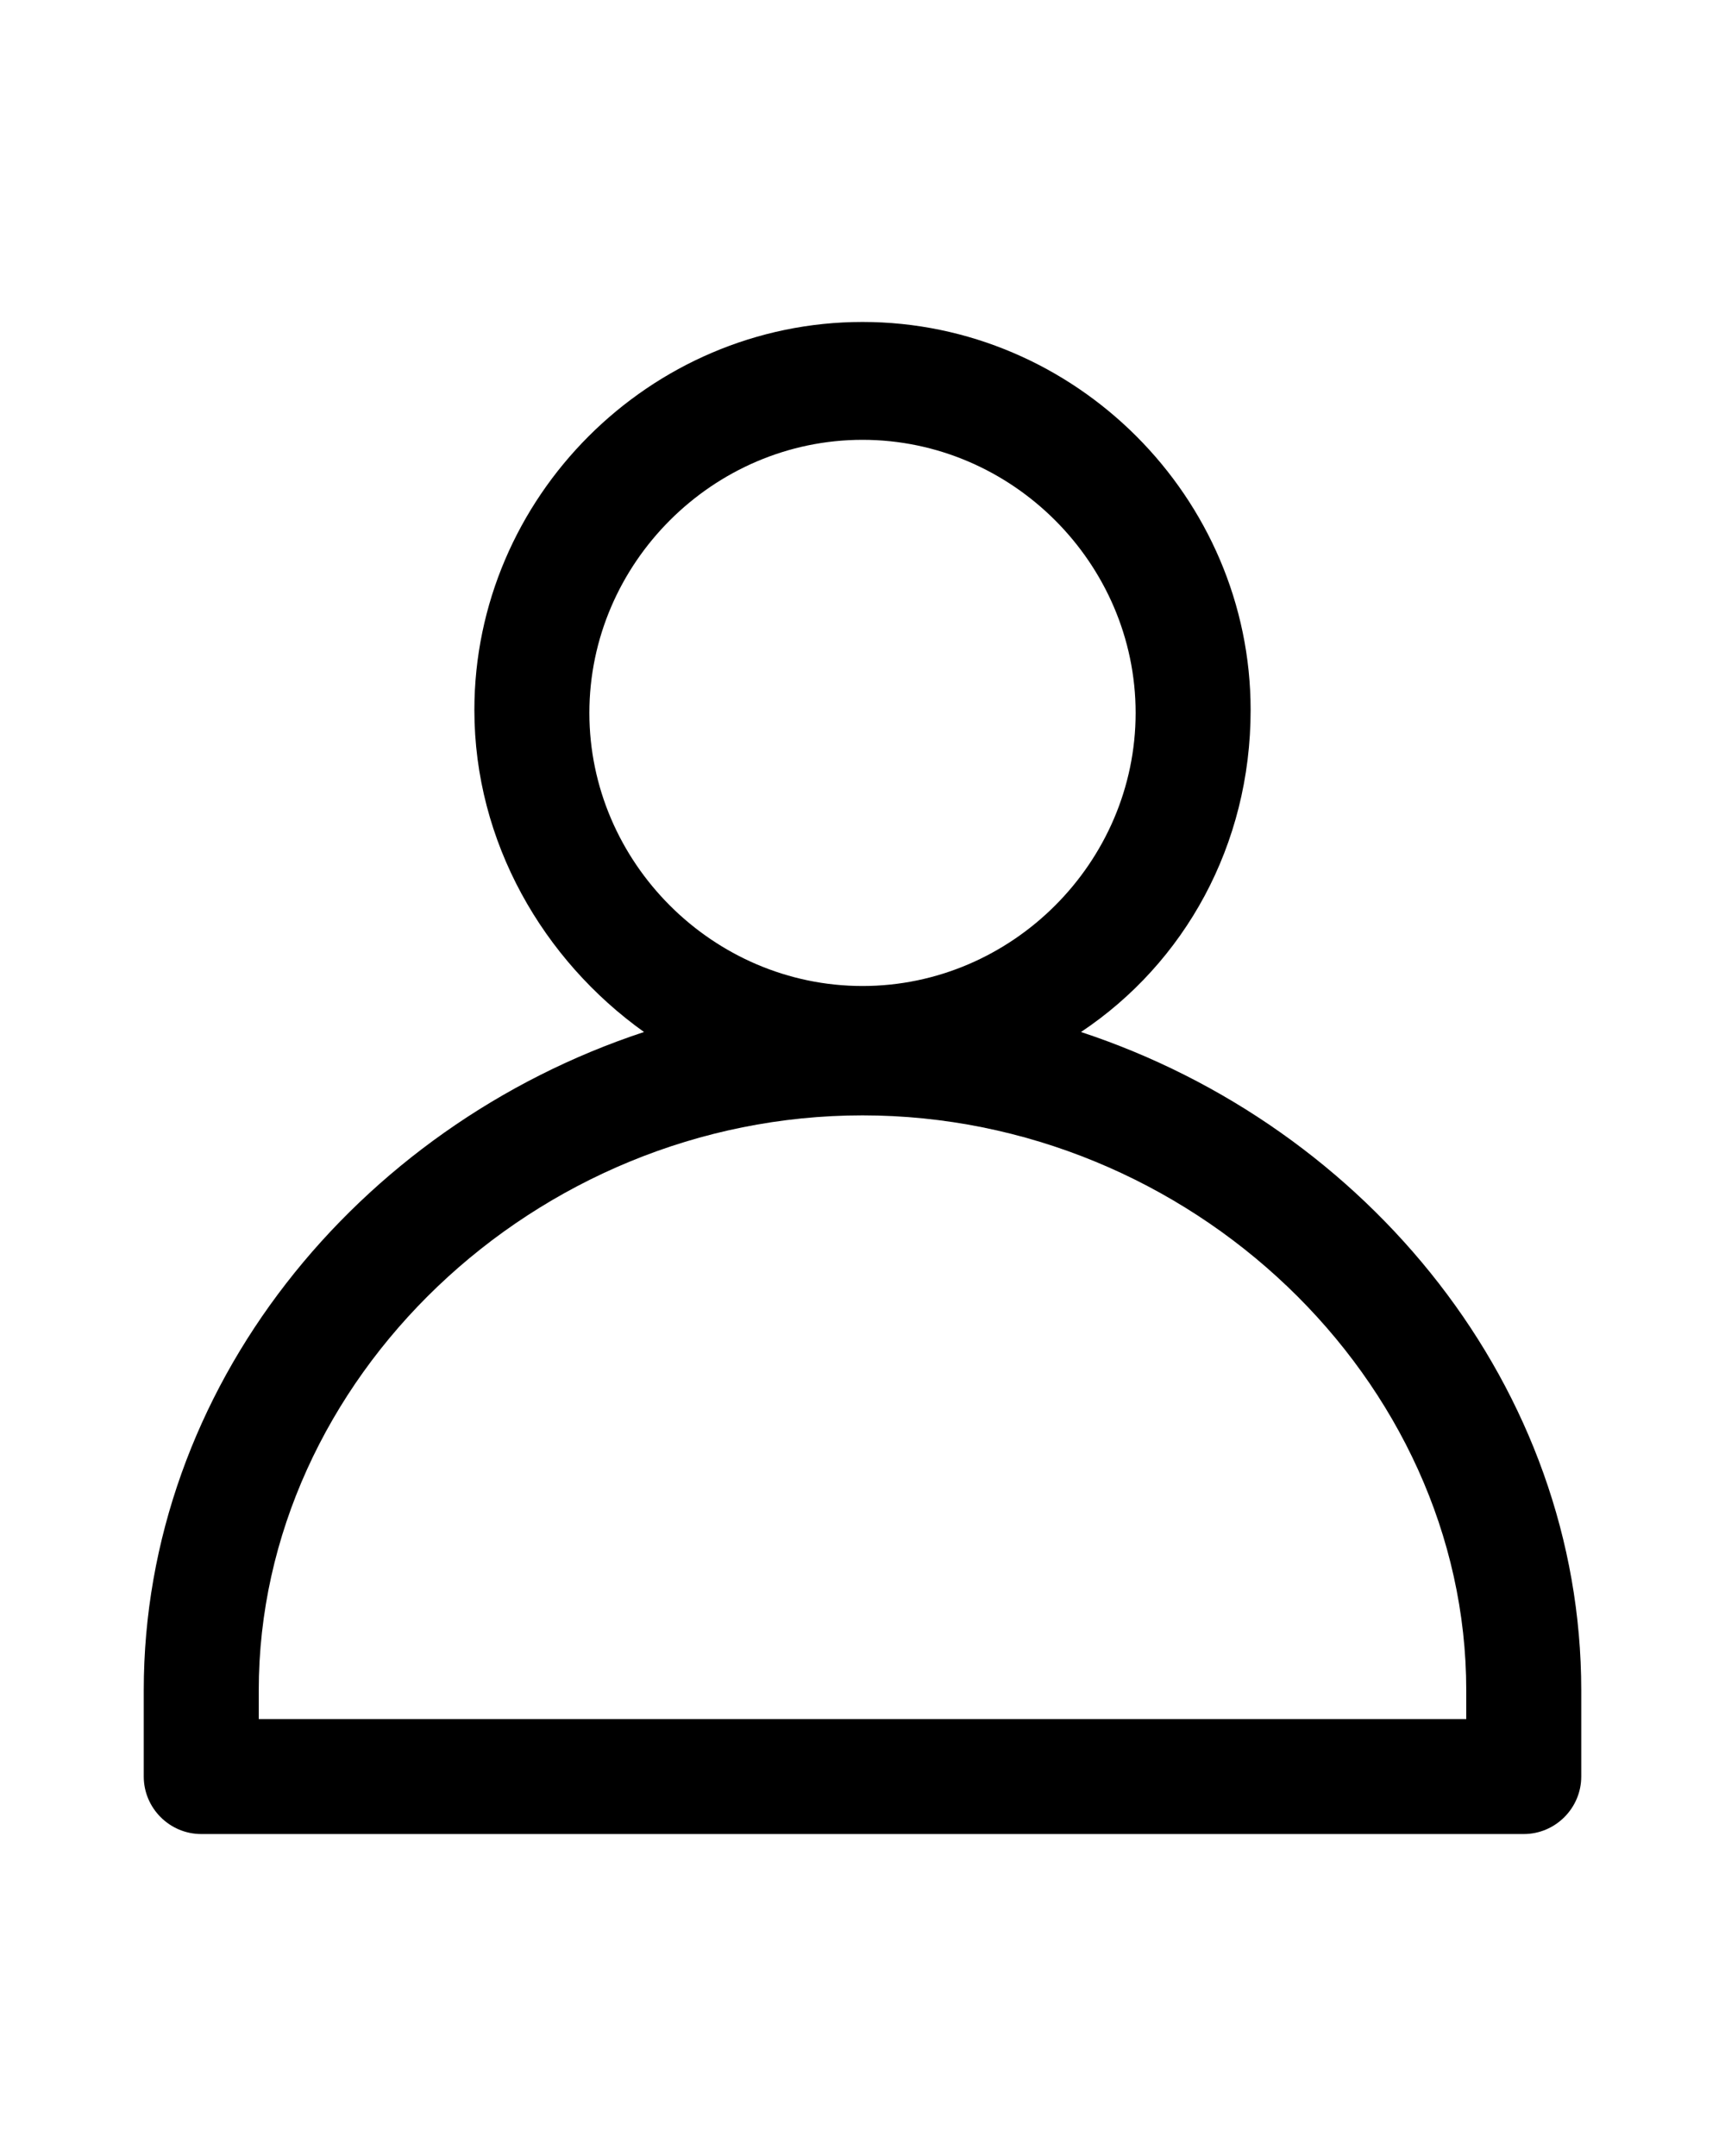 <?xml version="1.0" encoding="utf-8"?>
<!-- Generator: Adobe Illustrator 21.0.2, SVG Export Plug-In . SVG Version: 6.00 Build 0)  -->
<svg version="1.1" id="Layer_1" xmlns="http://www.w3.org/2000/svg" xmlns:xlink="http://www.w3.org/1999/xlink" x="0px" y="0px"
	 viewBox="0 0 60 75" style="enable-background:new 0 0 60 75;" xml:space="preserve">
<g>
	<g>
		<path d="M37.6,35.9c3.6-2.4,5.9-6.5,5.9-11.2c0-7.4-6.1-13.5-13.5-13.5s-13.5,6.1-13.5,13.5c0,4.6,2.4,8.7,5.9,11.2
			C12.4,39.2,5,48.3,5,58.8v3c0,1.1,0.9,2,2,2h46c1.1,0,2-0.9,2-2v-3C55,48.3,47.6,39.2,37.6,35.9z M20.5,24.8
			c0-5.2,4.3-9.5,9.5-9.5s9.5,4.3,9.5,9.5s-4.3,9.5-9.5,9.5S20.5,30,20.5,24.8z M51,59.8H9v-1c0-10.8,9.6-20,21-20s21,9.2,21,20
			V59.8z"/>
	</g>
</g>
</svg>
